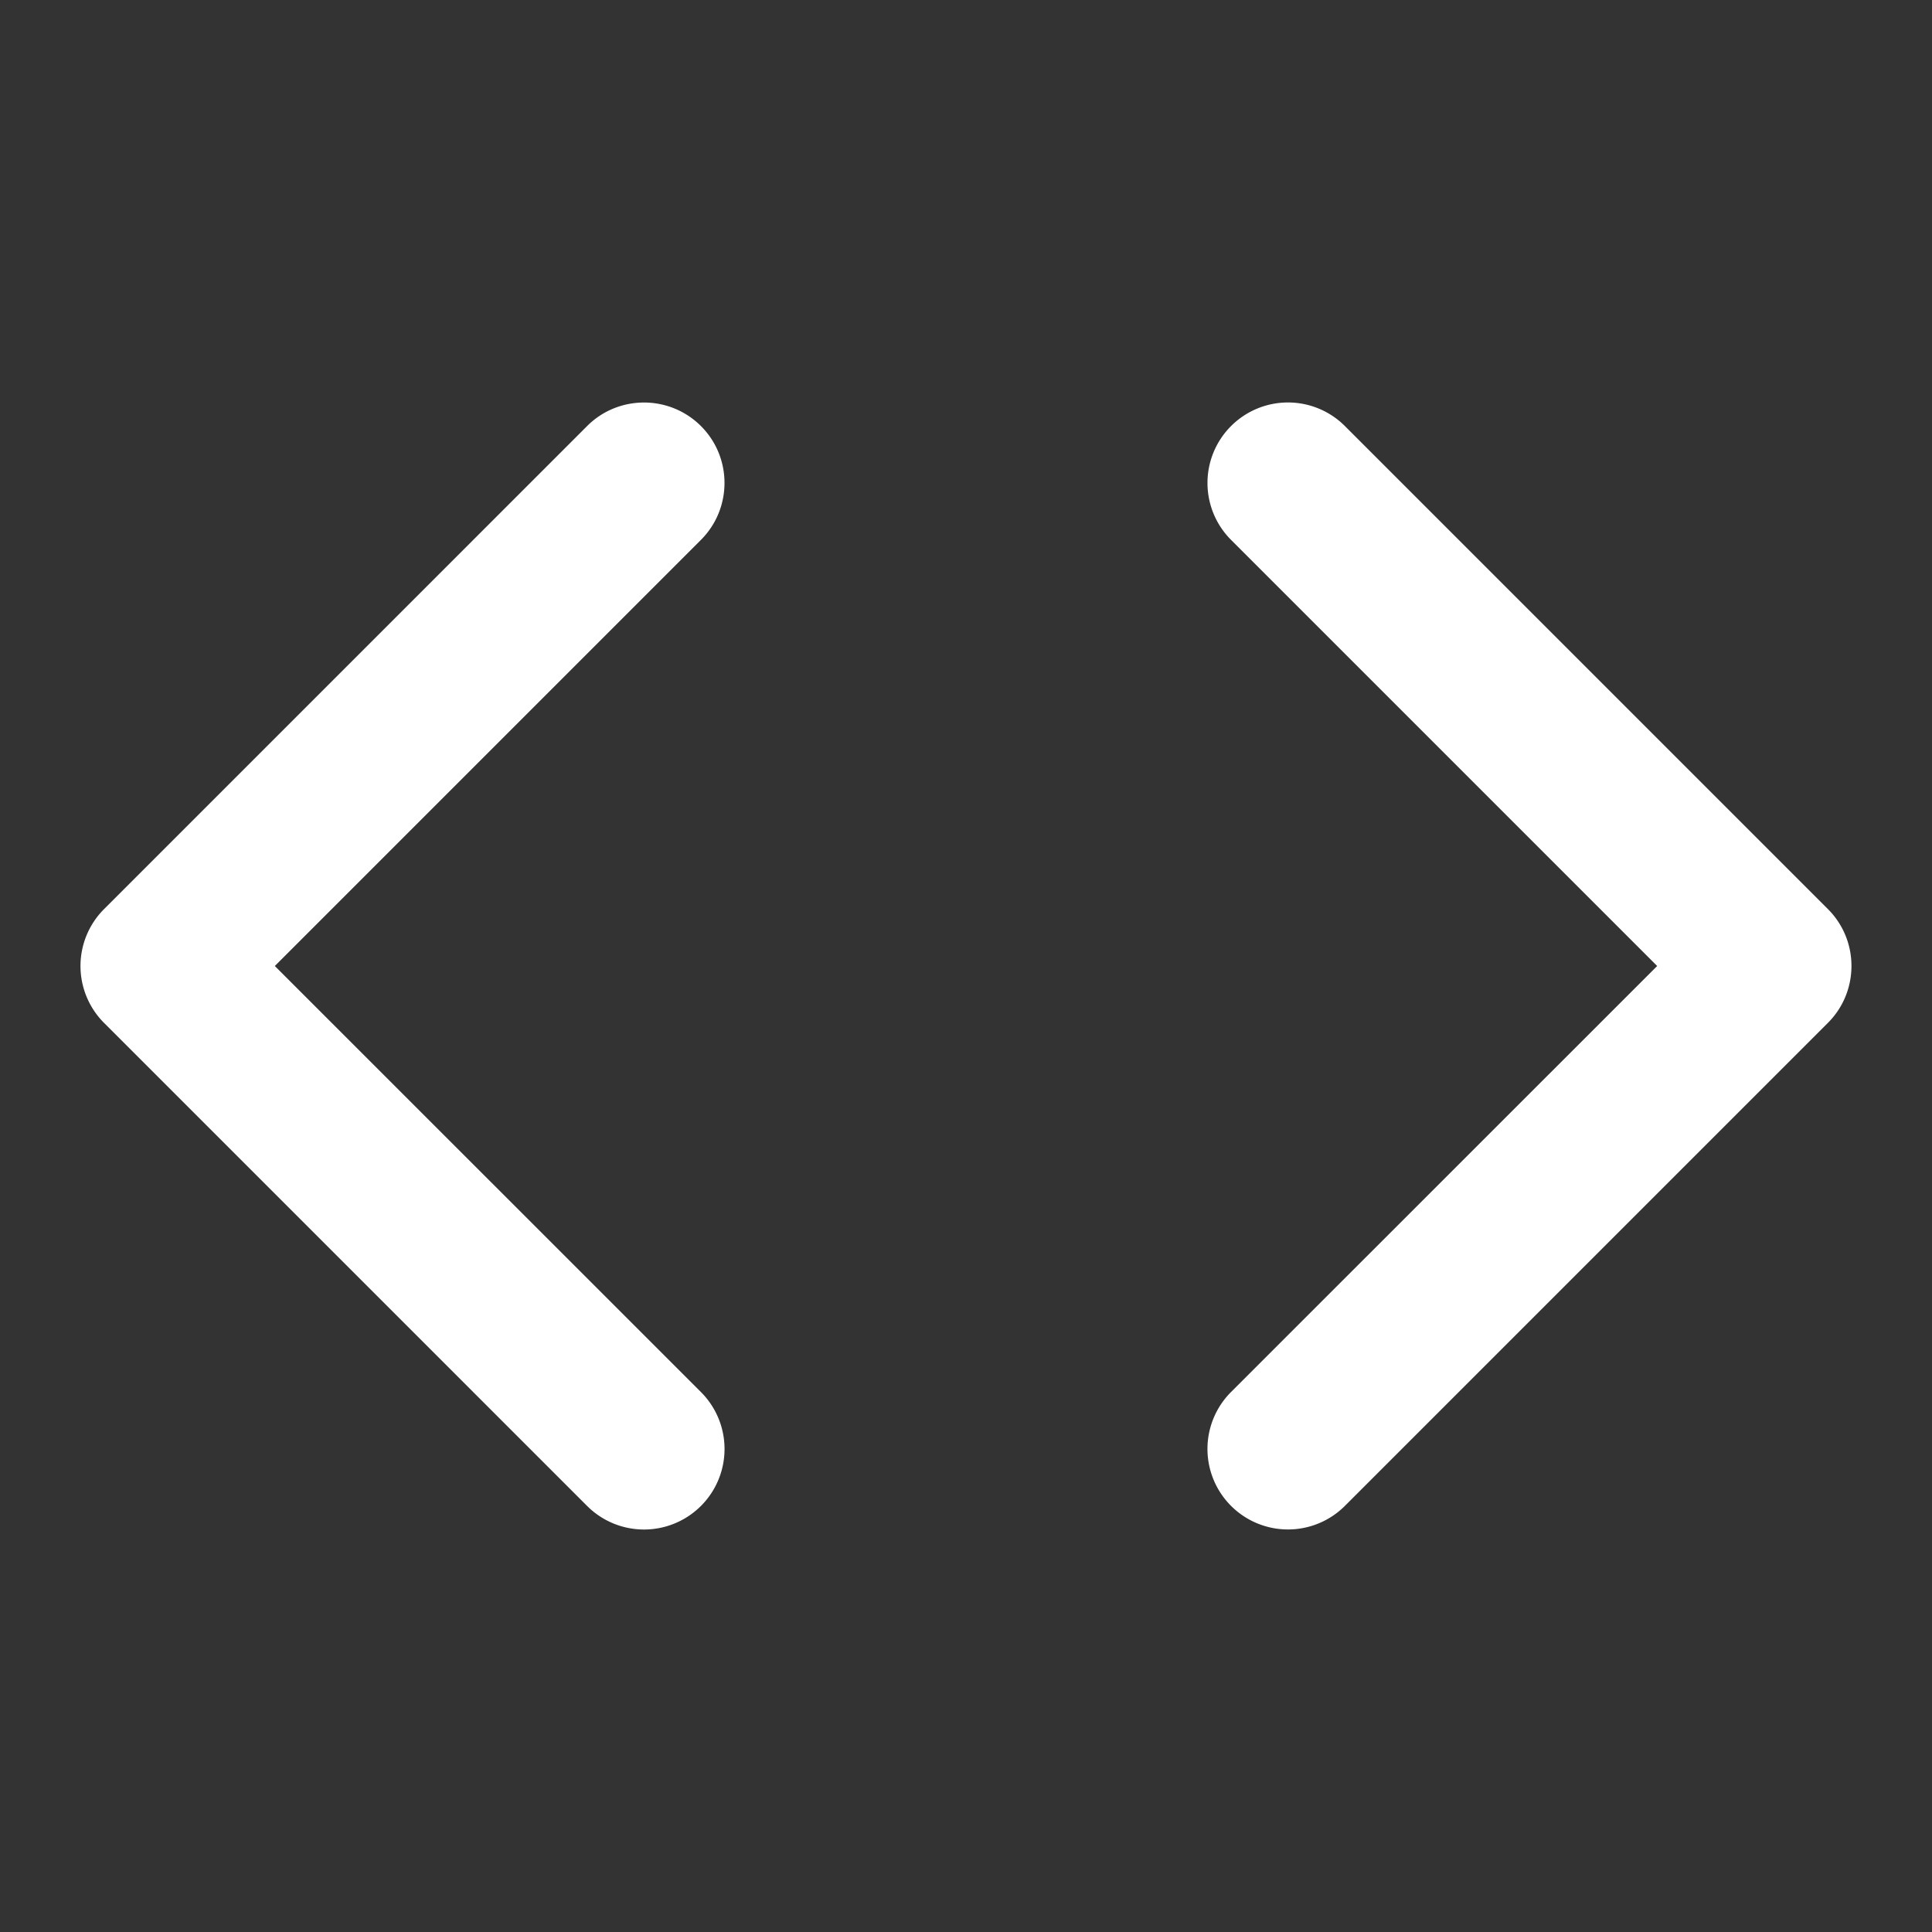 <svg xmlns="http://www.w3.org/2000/svg" width="32" height="32" fill="none"><rect width="100%" height="100%" fill="#333333" stroke="none"/><path fill="#fff" fill-rule="evenodd" d="M20.39 7.057a1.333 1.333 0 0 1 1.886 0l8 8c.52.52.52 1.365 0 1.885l-8 8a1.333 1.333 0 1 1-1.886-1.886L27.448 16 20.39 8.942a1.333 1.333 0 0 1 0-1.885zm-8.78 0c.52.52.52 1.364 0 1.885L4.552 16l7.058 7.057a1.333 1.333 0 0 1-1.886 1.886l-8-8a1.333 1.333 0 0 1 0-1.886l8-8c.52-.52 1.365-.52 1.886 0z" clip-rule="evenodd"/></svg>